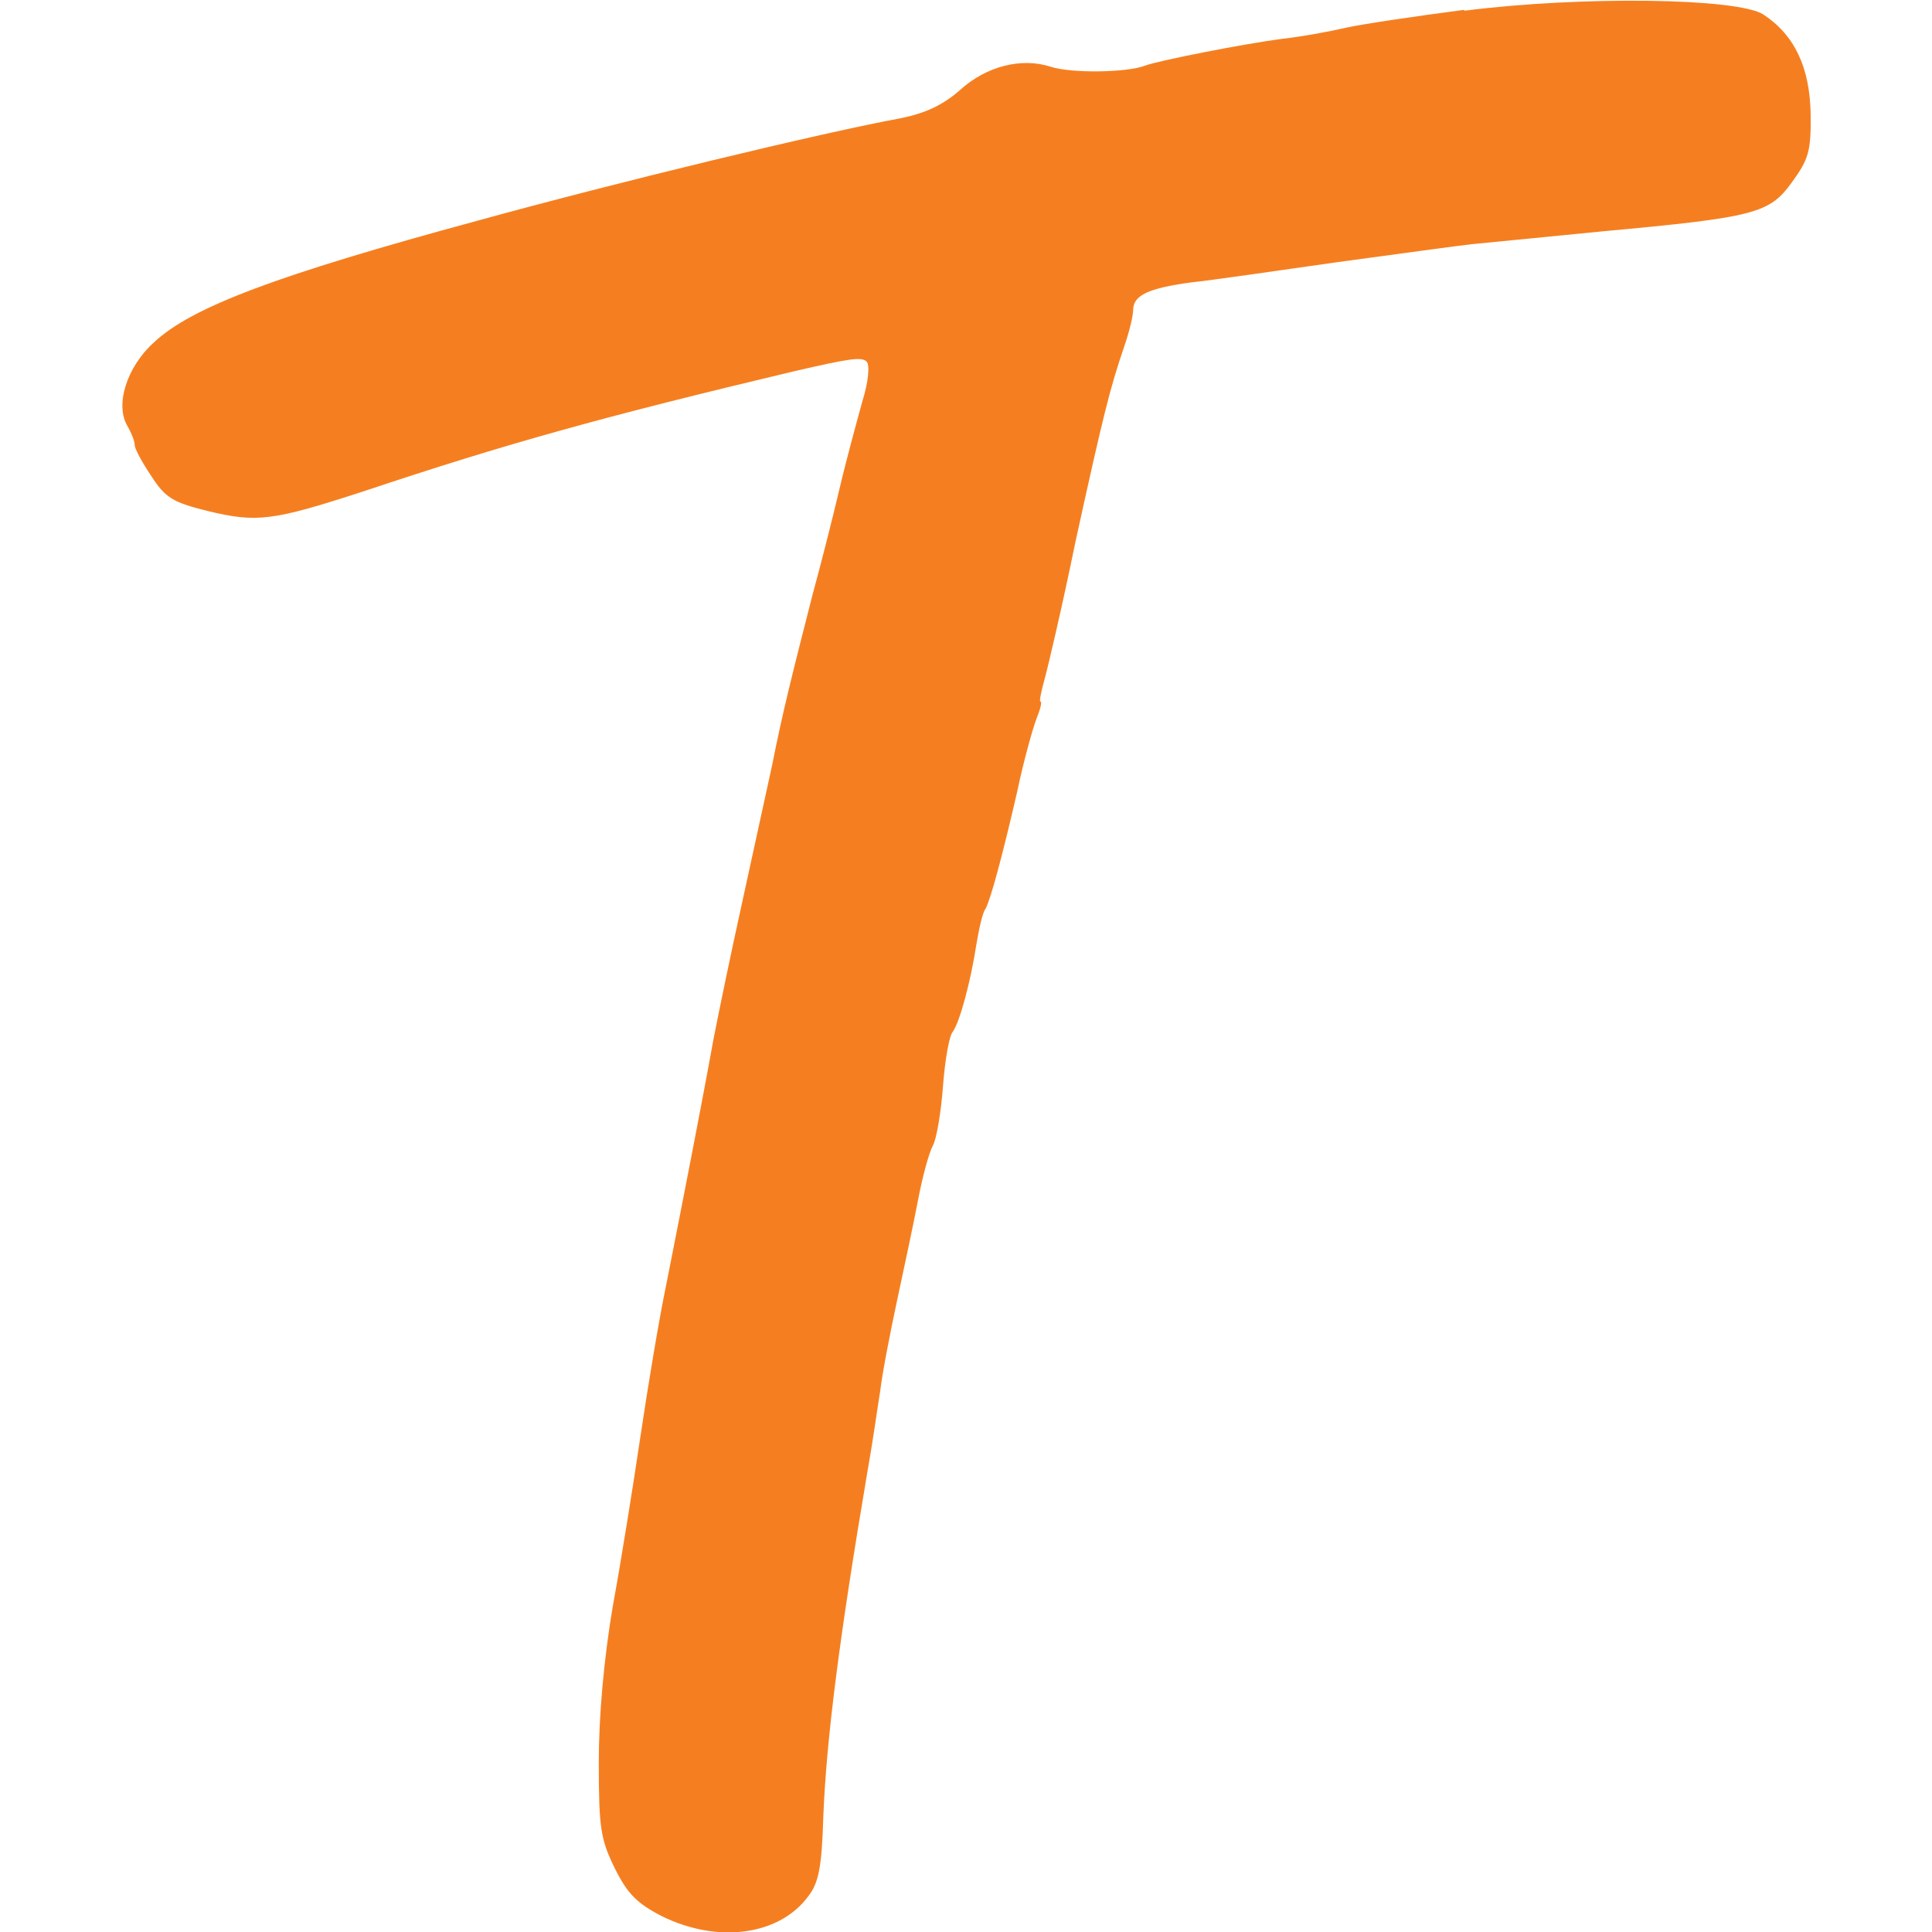 <?xml version="1.0" encoding="UTF-8"?>
<svg id="Layer_1" data-name="Layer 1" xmlns="http://www.w3.org/2000/svg" viewBox="0 0 79.76 79.76">
  <defs>
    <style>
      .cls-1 {
        fill: #f57f20;
      }
    </style>
  </defs>
  <path class="cls-1" d="M60.42.41c-1.98.26-4.17.58-4.88.74-.69.16-1.85.37-2.59.45-1.61.21-5.12.9-5.68,1.11-.74.29-3.04.32-3.88.05-1.21-.4-2.67-.03-3.75.95-.69.61-1.4.95-2.4,1.16-3.33.61-11.91,2.69-17.56,4.25-8.26,2.24-11.78,3.56-13.33,5.02-1.14,1.03-1.61,2.61-1.08,3.46.16.29.29.61.29.77s.32.74.69,1.29c.58.9.9,1.08,2.3,1.43,2.06.5,2.69.42,6.5-.82,5.84-1.95,9.82-3.06,17.72-4.94,2.3-.53,2.8-.61,3.01-.4.13.13.08.82-.18,1.64-.21.77-.66,2.4-.95,3.64s-.79,3.19-1.11,4.36c-.87,3.41-1.24,4.88-1.66,7-.24,1.08-.79,3.64-1.24,5.68s-.98,4.59-1.19,5.68c-.5,2.77-1.29,6.79-1.93,10.03-.32,1.53-.79,4.38-1.08,6.34s-.79,5.1-1.14,7c-.37,2.19-.58,4.52-.58,6.47,0,2.72.08,3.17.66,4.36.53,1.06.92,1.45,1.95,1.98,2.32,1.14,4.86.79,6.05-.84.42-.55.55-1.21.61-3.3.13-3.19.66-7.37,1.82-14.21.21-1.16.42-2.67.53-3.35.08-.69.4-2.35.69-3.7s.69-3.22.87-4.17.45-1.95.61-2.24.34-1.4.42-2.46c.08-1.08.26-2.09.4-2.24.29-.4.74-2.06.98-3.62.11-.66.26-1.32.37-1.45.21-.37.71-2.22,1.32-4.88.26-1.24.63-2.56.79-2.98.16-.4.24-.71.16-.71-.05,0,.03-.4.16-.87.13-.45.74-3.04,1.29-5.73,1.14-5.2,1.43-6.36,2.01-8.05.21-.61.37-1.27.37-1.51,0-.61.63-.9,2.38-1.14.79-.08,3.54-.48,6.07-.84,2.53-.34,5.04-.69,5.54-.74s2.93-.29,5.39-.53c6.31-.58,6.89-.74,7.82-2.03.69-.95.79-1.29.77-2.8-.03-1.93-.66-3.27-1.95-4.12-1.06-.69-7.55-.77-12.33-.16Z"/>
</svg>